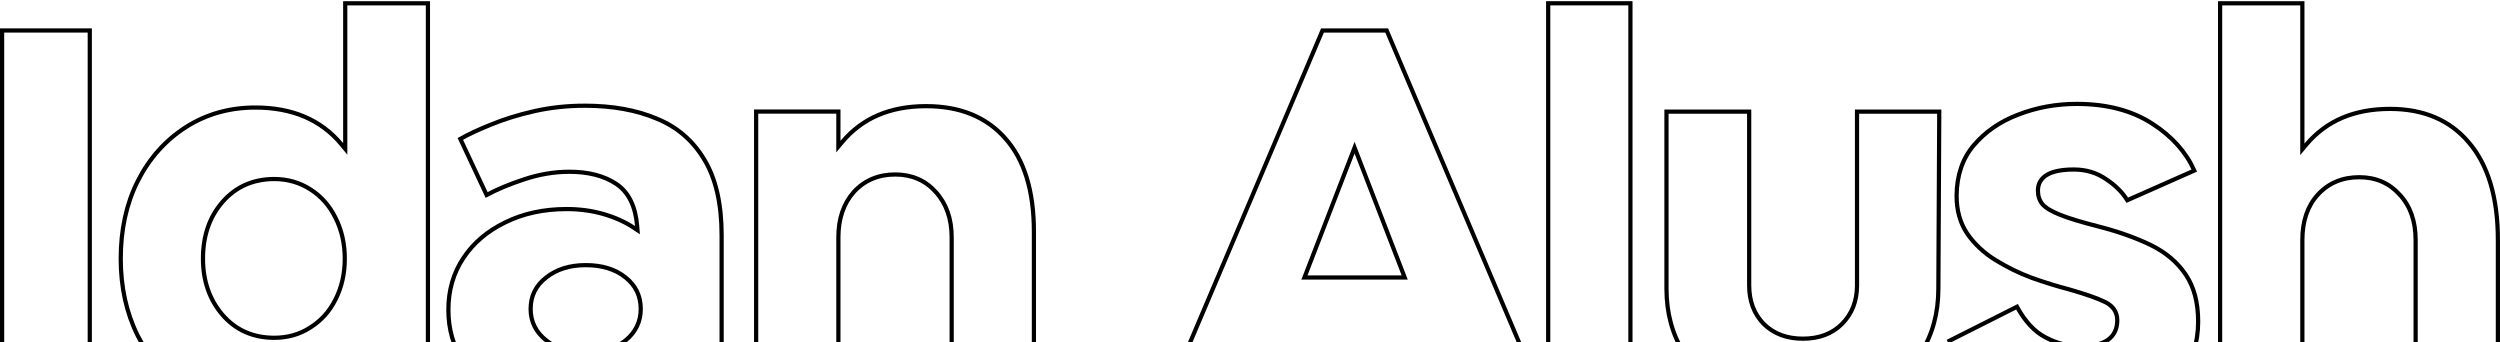 <svg xmlns="http://www.w3.org/2000/svg" width="1783" height="244" viewBox="0 0 1783 244" fill="none"><path d="M1.5 288.987V21.738H64.029V288.987H1.5Z" stroke="black" stroke-width="3"></path><path d="M243.568 102.983L246.221 106.175V102.024V2.343H305.199V288.987H246.221V266.566V262.372L243.561 265.614C229.042 283.316 208.597 292.22 182.097 292.22C163.641 292.22 147.143 287.604 132.555 278.237C117.94 268.691 106.496 255.805 98.219 239.387C90.104 223.053 86.111 204.78 86.111 184.457C86.111 163.804 90.106 145.372 98.217 129.207C106.494 112.869 117.936 100.066 132.547 90.681C147.141 81.389 163.644 76.694 182.097 76.694C208.602 76.694 229.049 85.521 243.568 102.983ZM158.695 144.03L158.694 144.032C149.379 154.693 144.766 168.235 144.766 184.457C144.766 200.284 149.385 213.737 158.687 224.55L158.692 224.556C168.193 235.49 180.56 240.912 195.655 240.912C205.119 240.912 213.715 238.498 221.317 233.565C229.059 228.726 235.05 222.052 239.282 213.579C243.675 204.944 245.898 195.254 245.898 184.457C245.898 173.743 243.676 163.974 239.284 155.339C235.053 146.703 229.062 139.947 221.318 135.026C213.726 130.18 205.132 127.679 195.655 127.679C180.554 127.679 168.192 133.185 158.695 144.03Z" stroke="black" stroke-width="3"></path><path d="M468.452 84.651L468.461 84.655L468.471 84.659C483.014 90.596 494.223 100.316 502.291 113.781L502.295 113.789C510.498 127.296 514.667 145.342 514.667 167.965V288.982H454.72V280.784V278.047L452.413 279.52C446.098 283.552 438.813 286.728 430.543 289.038L430.524 289.043L430.505 289.049C422.266 291.588 413.458 292.862 404.154 292.862C387.728 292.862 373.109 289.749 360.266 283.639C347.568 277.278 337.615 268.72 330.515 257.975L330.511 257.969C323.346 247.246 319.789 234.934 319.789 220.981C319.789 207.027 323.346 194.715 330.511 183.992L330.515 183.986C337.613 173.245 347.563 164.847 360.265 158.646L360.272 158.642C373.112 152.293 387.728 149.1 404.154 149.1C413.465 149.1 422.121 150.295 430.21 152.597C438.478 154.986 445.758 158.241 452.068 162.427L454.649 164.139L454.392 161.052C453.239 147.194 448.425 137.157 439.532 131.162L439.524 131.157C430.82 125.374 419.612 122.501 406.091 122.501C395.104 122.501 384.21 124.39 373.336 128.074C363.327 131.364 354.586 135.023 347.054 139.056L328.302 99.075C334.225 95.714 341.504 92.332 350.158 88.865L350.158 88.865L350.17 88.86C359.525 85.017 369.853 81.808 381.24 79.238C392.749 76.677 404.663 75.395 417.066 75.395C436.925 75.395 453.988 78.523 468.452 84.651ZM417.712 251.574C429.332 251.574 438.818 248.765 446.096 242.833C453.293 236.983 456.98 229.45 456.98 220.334C456.98 211.067 453.3 203.523 446.084 197.825C438.816 191.987 429.339 189.094 417.712 189.094C406.475 189.094 397.093 191.994 389.678 197.812C382.216 203.505 378.444 211.053 378.444 220.334C378.444 229.463 382.223 237 389.666 242.846C397.091 248.759 406.482 251.574 417.712 251.574Z" stroke="black" stroke-width="3"></path><path d="M716.782 98.484L716.787 98.49C730.414 113.635 737.385 135.848 737.385 165.372V288.975H678.729V169.252C678.729 156.018 674.921 145.212 667.367 136.889C659.964 128.635 650.269 124.434 638.493 124.434C626.485 124.434 616.55 128.627 608.981 136.881L608.973 136.89L608.965 136.899C601.571 145.228 597.934 156.033 597.934 169.252V288.975H539.279V79.591H597.934V100.396V104.526L600.584 101.359C614.863 84.295 634.749 75.712 660.444 75.712C684.633 75.712 703.318 83.345 716.782 98.484Z" stroke="black" stroke-width="3"></path><path d="M1021.07 247.925L1020.7 246.963H1019.67H912.499H911.468L911.099 247.925L895.328 288.987H830.393V287.559L943.19 21.738H988.979L1101.78 287.559V288.987H1036.84L1021.07 247.925ZM967.484 108.919L966.084 105.294L964.685 108.919L931.113 195.877L930.326 197.917H932.513H999.656H1001.84L1001.06 195.877L967.484 108.919Z" stroke="black" stroke-width="3"></path><path d="M1162.82 288.987H1104.17V2.343H1162.82V288.987Z" stroke="black" stroke-width="3"></path><path d="M1324.43 203.519V79.593H1383.08L1382.44 205.774V205.782C1382.44 223.234 1378.3 238.466 1370.08 251.533L1370.08 251.54L1370.07 251.548C1361.99 264.715 1350.83 274.954 1336.46 282.349C1322.01 289.501 1305.14 293.18 1285.81 293.18C1266.39 293.18 1249.44 289.501 1234.83 282.347C1220.38 274.951 1209.13 264.71 1200.89 251.536L1200.89 251.533C1192.66 238.466 1188.53 223.234 1188.53 205.782V79.593H1247.51V203.519C1247.51 214.682 1250.93 223.886 1257.94 231.074L1257.95 231.087L1257.97 231.099C1265.15 238.125 1274.51 241.548 1285.81 241.548C1297.26 241.548 1306.63 238.129 1313.66 231.087C1320.83 223.906 1324.43 214.702 1324.43 203.519Z" stroke="black" stroke-width="3"></path><path d="M1456.7 145.651L1456.71 145.664L1456.72 145.677C1459.07 148.391 1463.39 150.843 1469.23 153.197C1475.3 155.661 1484.26 158.348 1495.89 161.341L1495.9 161.342C1510.43 165.04 1523.16 169.534 1534.02 174.813C1544.79 180.126 1553.05 187.153 1558.93 195.958L1558.94 195.961C1564.7 204.544 1567.72 215.626 1567.72 229.39C1567.72 244.613 1563.45 257.013 1555.17 266.553C1546.72 276.287 1536.04 283.498 1523.2 288.104C1510.46 292.57 1497.07 294.806 1483.03 294.806C1459.73 294.806 1440.06 290.397 1424.03 281.734C1408.59 273.31 1397.37 260.44 1390.35 243.044L1438.5 218.779C1444.25 229.245 1451.07 236.681 1459.1 240.746C1467.2 244.966 1475.43 247.054 1483.68 247.054C1492.07 247.054 1498.65 245.627 1503.16 242.527C1507.77 239.357 1510.03 234.574 1510.03 228.421C1510.03 225.572 1509.32 223.013 1507.84 220.801C1506.38 218.598 1504.22 216.824 1501.46 215.442C1496.16 212.788 1487.4 209.767 1475.38 206.291L1475.35 206.284L1475.33 206.278C1467.16 204.192 1458.49 201.46 1449.32 198.238C1440.15 194.882 1431.44 190.565 1423.13 185.443C1414.91 180.374 1408.13 174.053 1402.93 166.484C1397.96 159.012 1395.44 150.104 1395.44 139.531C1395.6 124.953 1399.7 113.027 1407.67 103.642C1415.89 93.99 1426.4 86.695 1439.34 81.767L1439.34 81.767L1439.35 81.764C1452.48 76.662 1466.42 74.107 1481.09 74.107C1502.58 74.107 1520.44 78.825 1534.84 88.092L1534.84 88.093C1548.99 97.185 1558.99 108.317 1564.99 121.624L1517.2 142.788C1513.63 137.073 1508.62 132.127 1502.27 127.938C1495.55 123.232 1487.83 120.89 1479.16 120.89C1471 120.89 1464.63 122.026 1460.27 124.476C1458.06 125.714 1456.34 127.301 1455.17 129.261C1454 131.222 1453.45 133.475 1453.45 135.967C1453.45 139.738 1454.51 143 1456.7 145.651Z" stroke="black" stroke-width="3"></path><path d="M1760.86 101.7L1760.86 101.703C1774.51 117.744 1781.49 140.865 1781.49 171.203V288.987H1722.83V171.203C1722.83 157.824 1719.03 146.926 1711.46 138.833C1704.06 130.584 1694.37 126.386 1682.6 126.386C1670.59 126.386 1660.65 130.579 1653.08 138.832L1653.08 138.833C1645.67 146.933 1642.04 157.834 1642.04 171.203V288.987H1583.38V2.343H1642.04V102.348V106.478L1644.69 103.31C1658.97 86.246 1678.85 77.663 1704.55 77.663C1728.71 77.663 1747.39 85.76 1760.86 101.7Z" stroke="black" stroke-width="3"></path></svg>